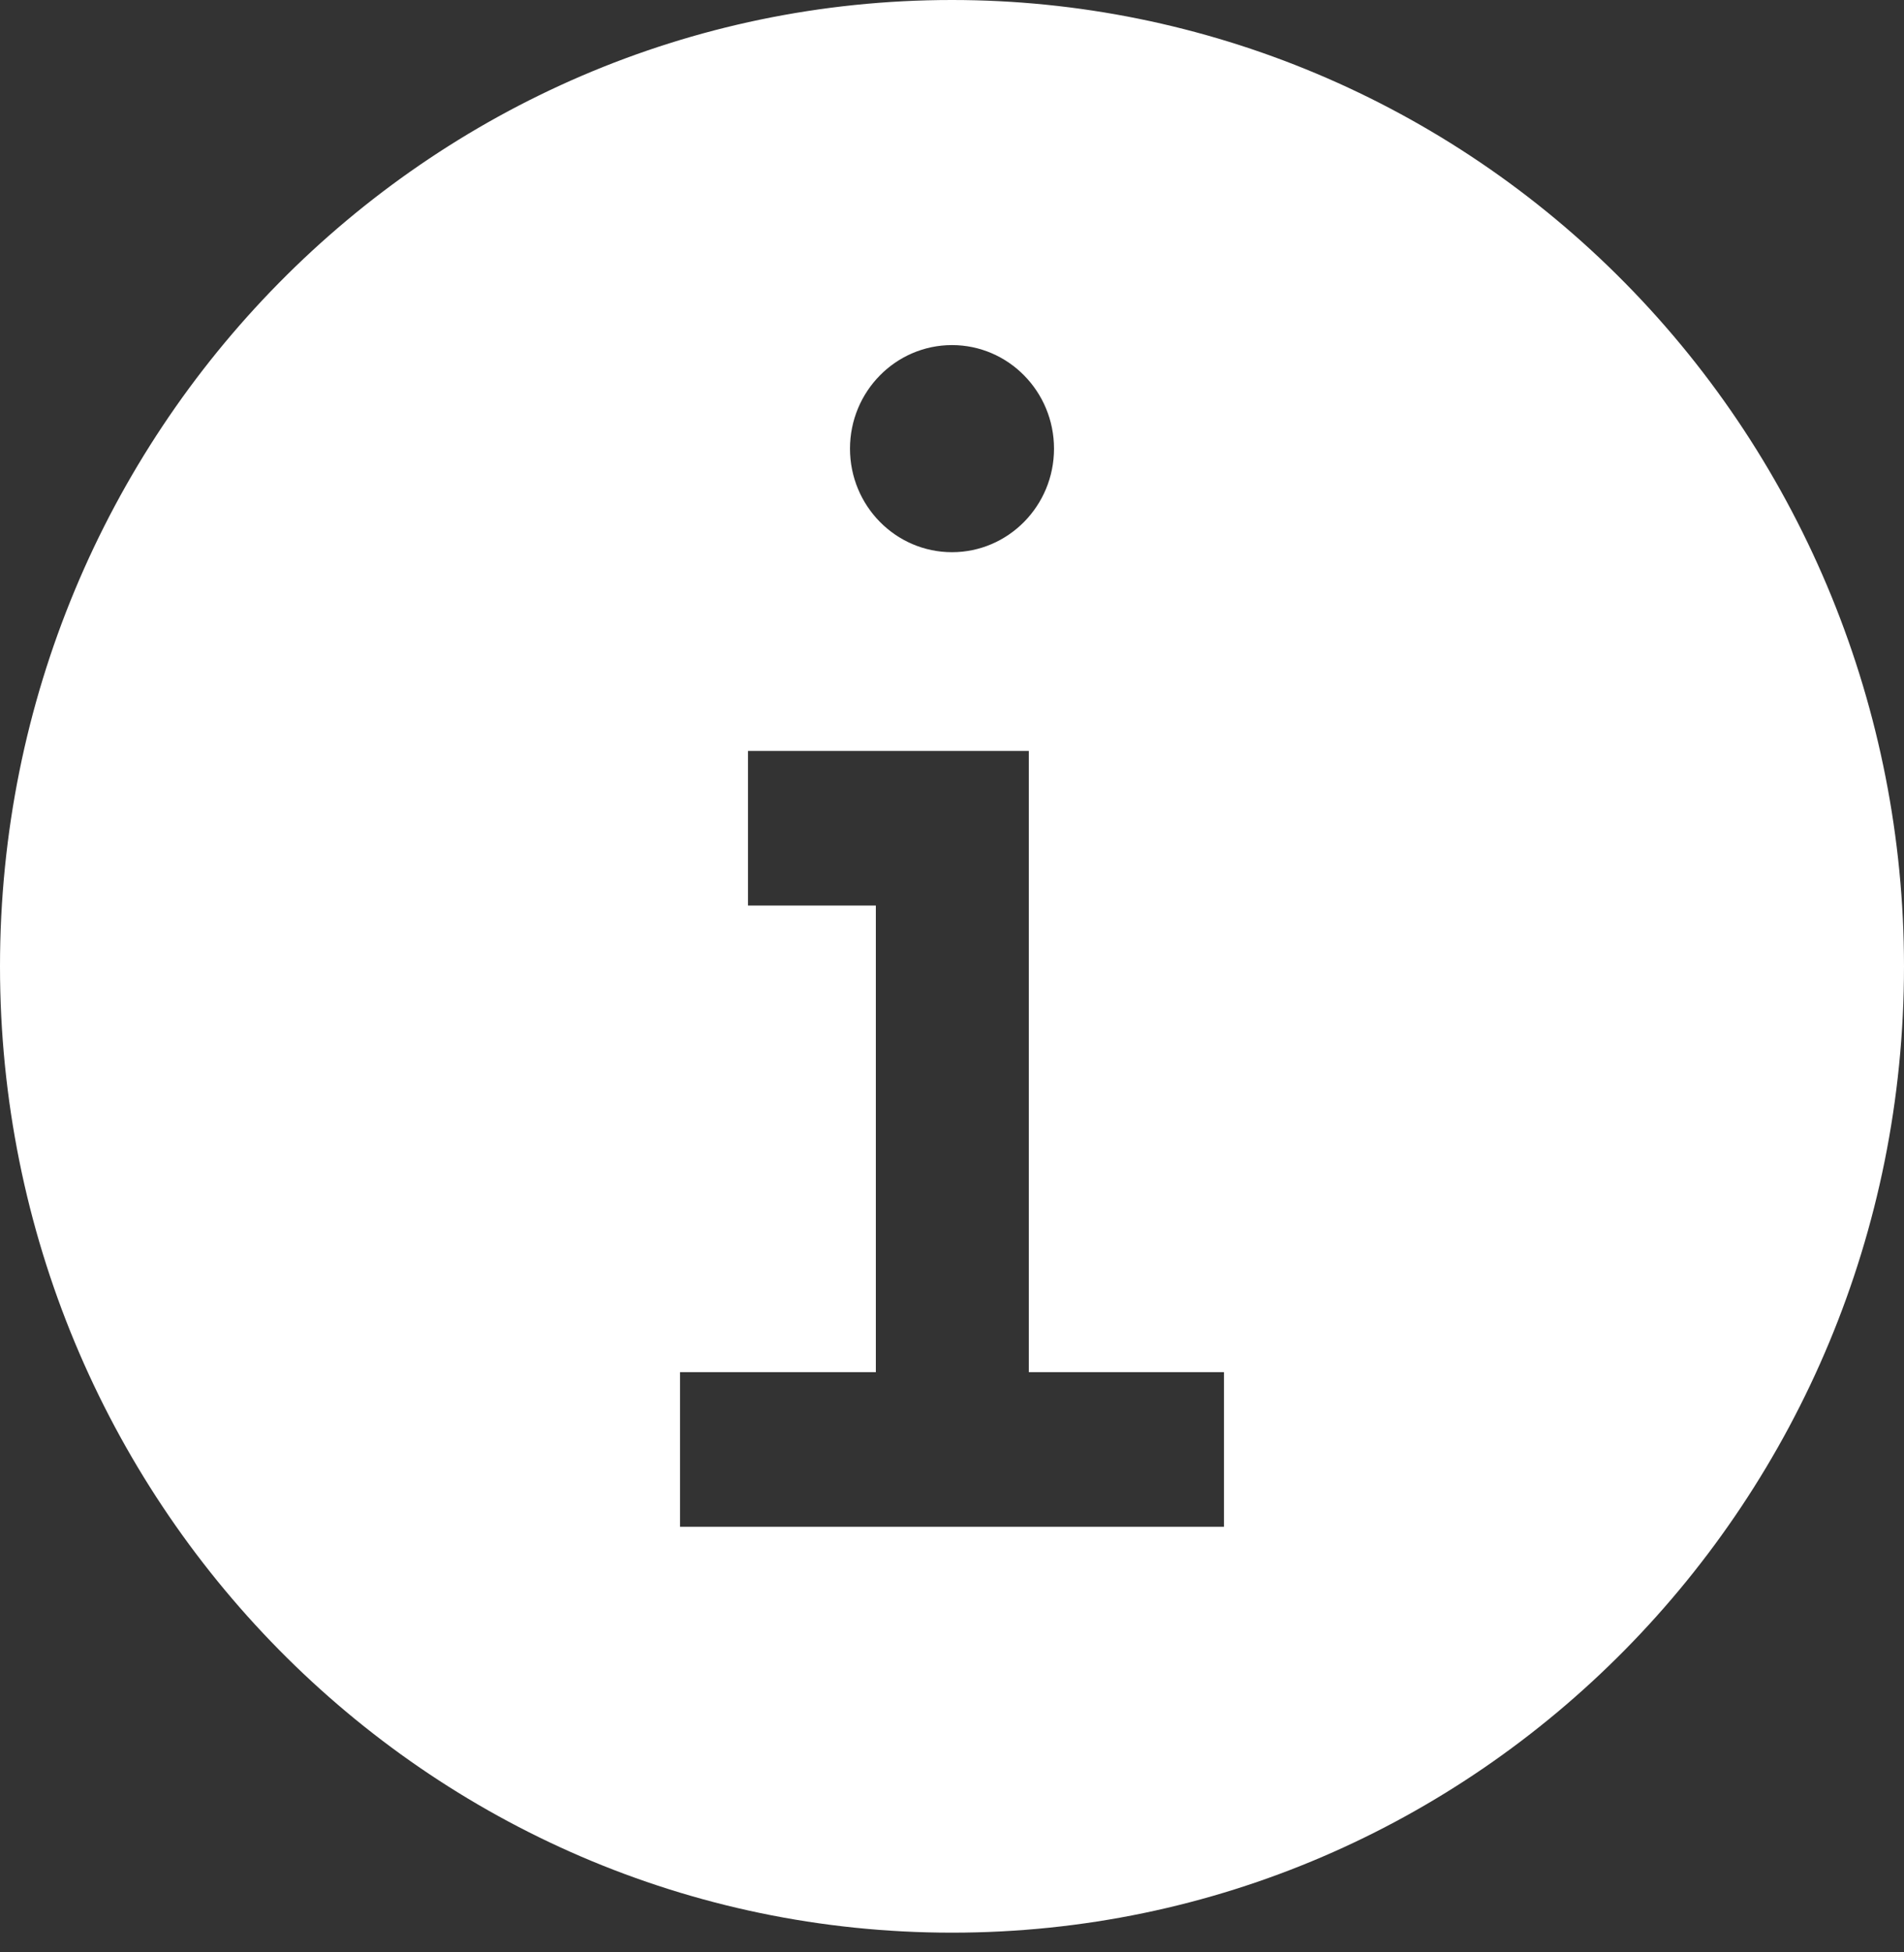 <svg width="40" height="41" viewBox="0 0 40 41" fill="none" xmlns="http://www.w3.org/2000/svg">
<rect x="0" y="0" width="40" height="41" fill="#333333" stroke="none"/>
<path fill-rule="evenodd" clip-rule="evenodd" d="M20 0C8.954 0 0 9.085 0 20.293C0 31.5 8.954 40.586 20 40.586C31.046 40.586 40 31.5 40 20.293C40 14.911 37.893 9.749 34.142 5.944C30.392 2.138 25.304 0 20 0ZM20 7.247C21.183 7.247 22.143 8.221 22.143 9.422C22.143 10.622 21.183 11.596 20 11.596C18.817 11.596 17.857 10.622 17.857 9.422C17.857 8.221 18.817 7.247 20 7.247ZM25.714 32.062H14.286V28.816H18.4V19.017H15.714V15.77H21.614V28.816H25.714V32.062Z" fill="white"/>
</svg>
